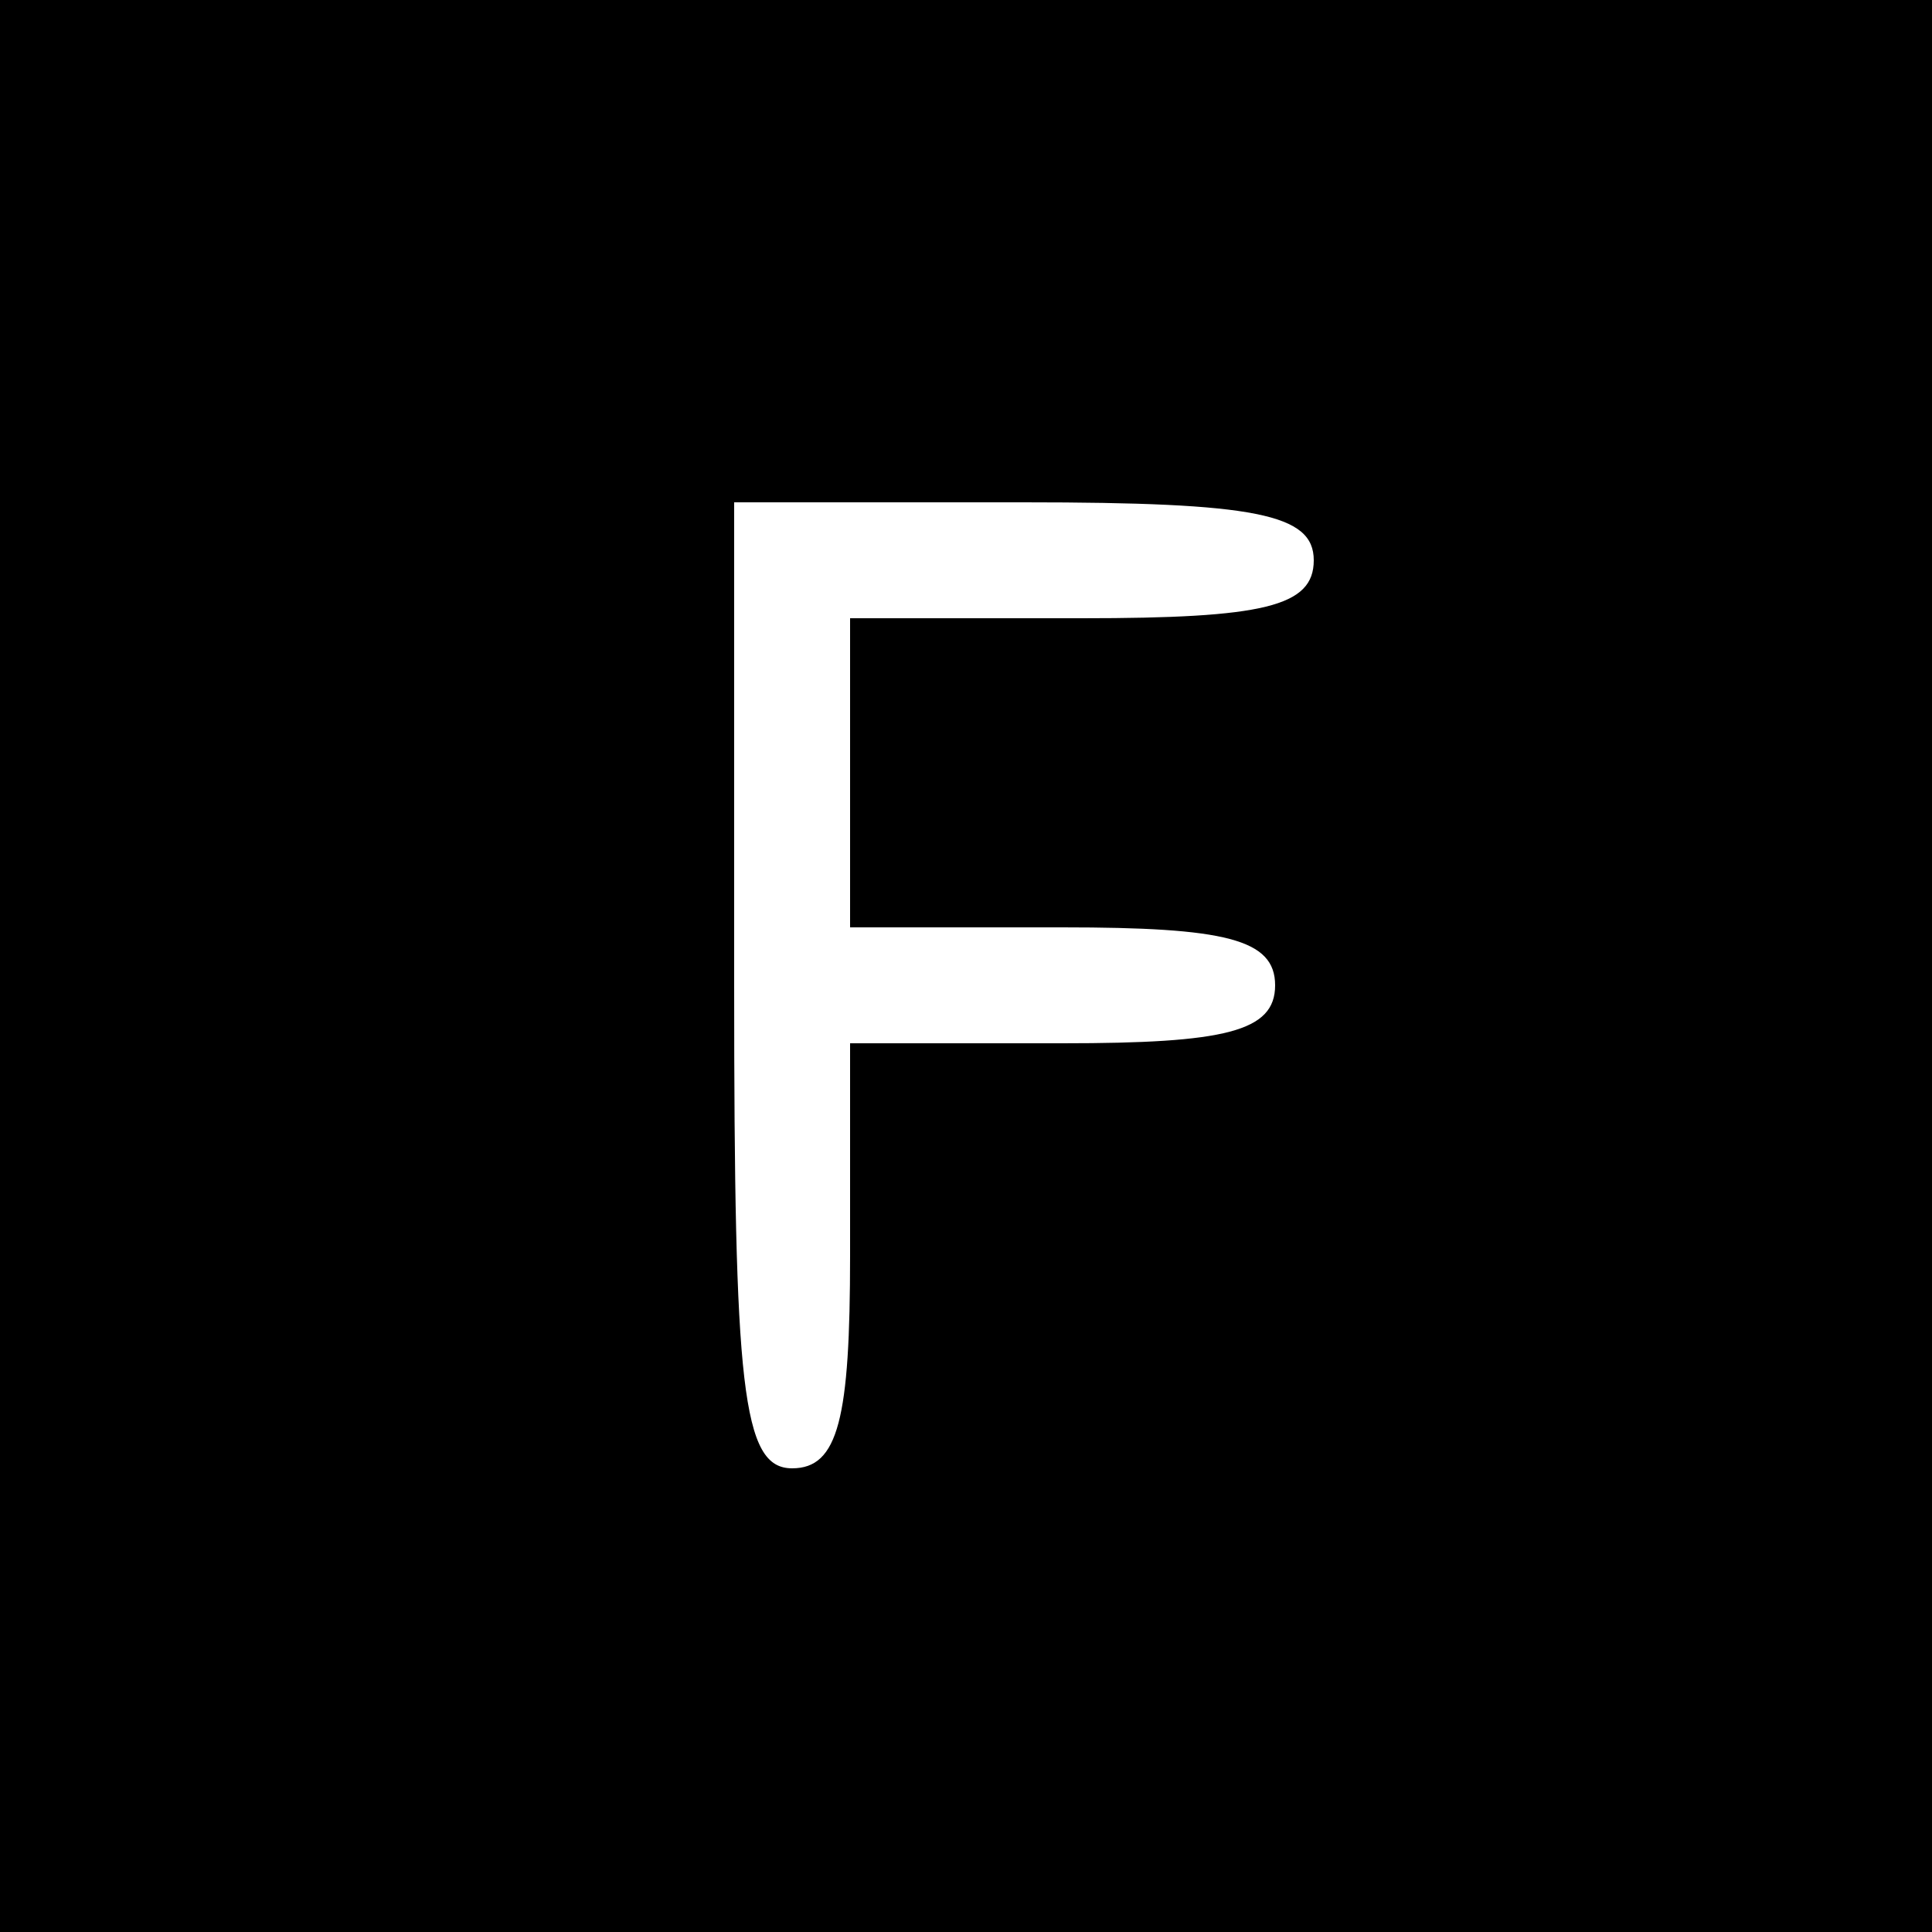 <?xml version="1.0" encoding="UTF-8" standalone="no"?> <svg xmlns="http://www.w3.org/2000/svg" version="1.0" width="50pt" height="50pt" viewBox="0 0 50 50" preserveAspectRatio="xMidYMid meet"><g transform="translate(0,50) scale(0.1,-0.1)" fill="#000000" stroke="none"><path d="M0 250 l0 -250 250 0 250 0 0 250 0 250 -250 0 -250 0 0 -250z m340 105 c0 -12 -13 -15 -60 -15 l-60 0 0 -40 0 -40 55 0 c42 0 55 -3 55 -15 0 -12 -13 -15 -55 -15 l-55 0 0 -55 c0 -42 -3 -55 -15 -55 -13 0 -15 21 -15 125 l0 125 75 0 c60 0 75 -3 75 -15z"></path></g></svg> 